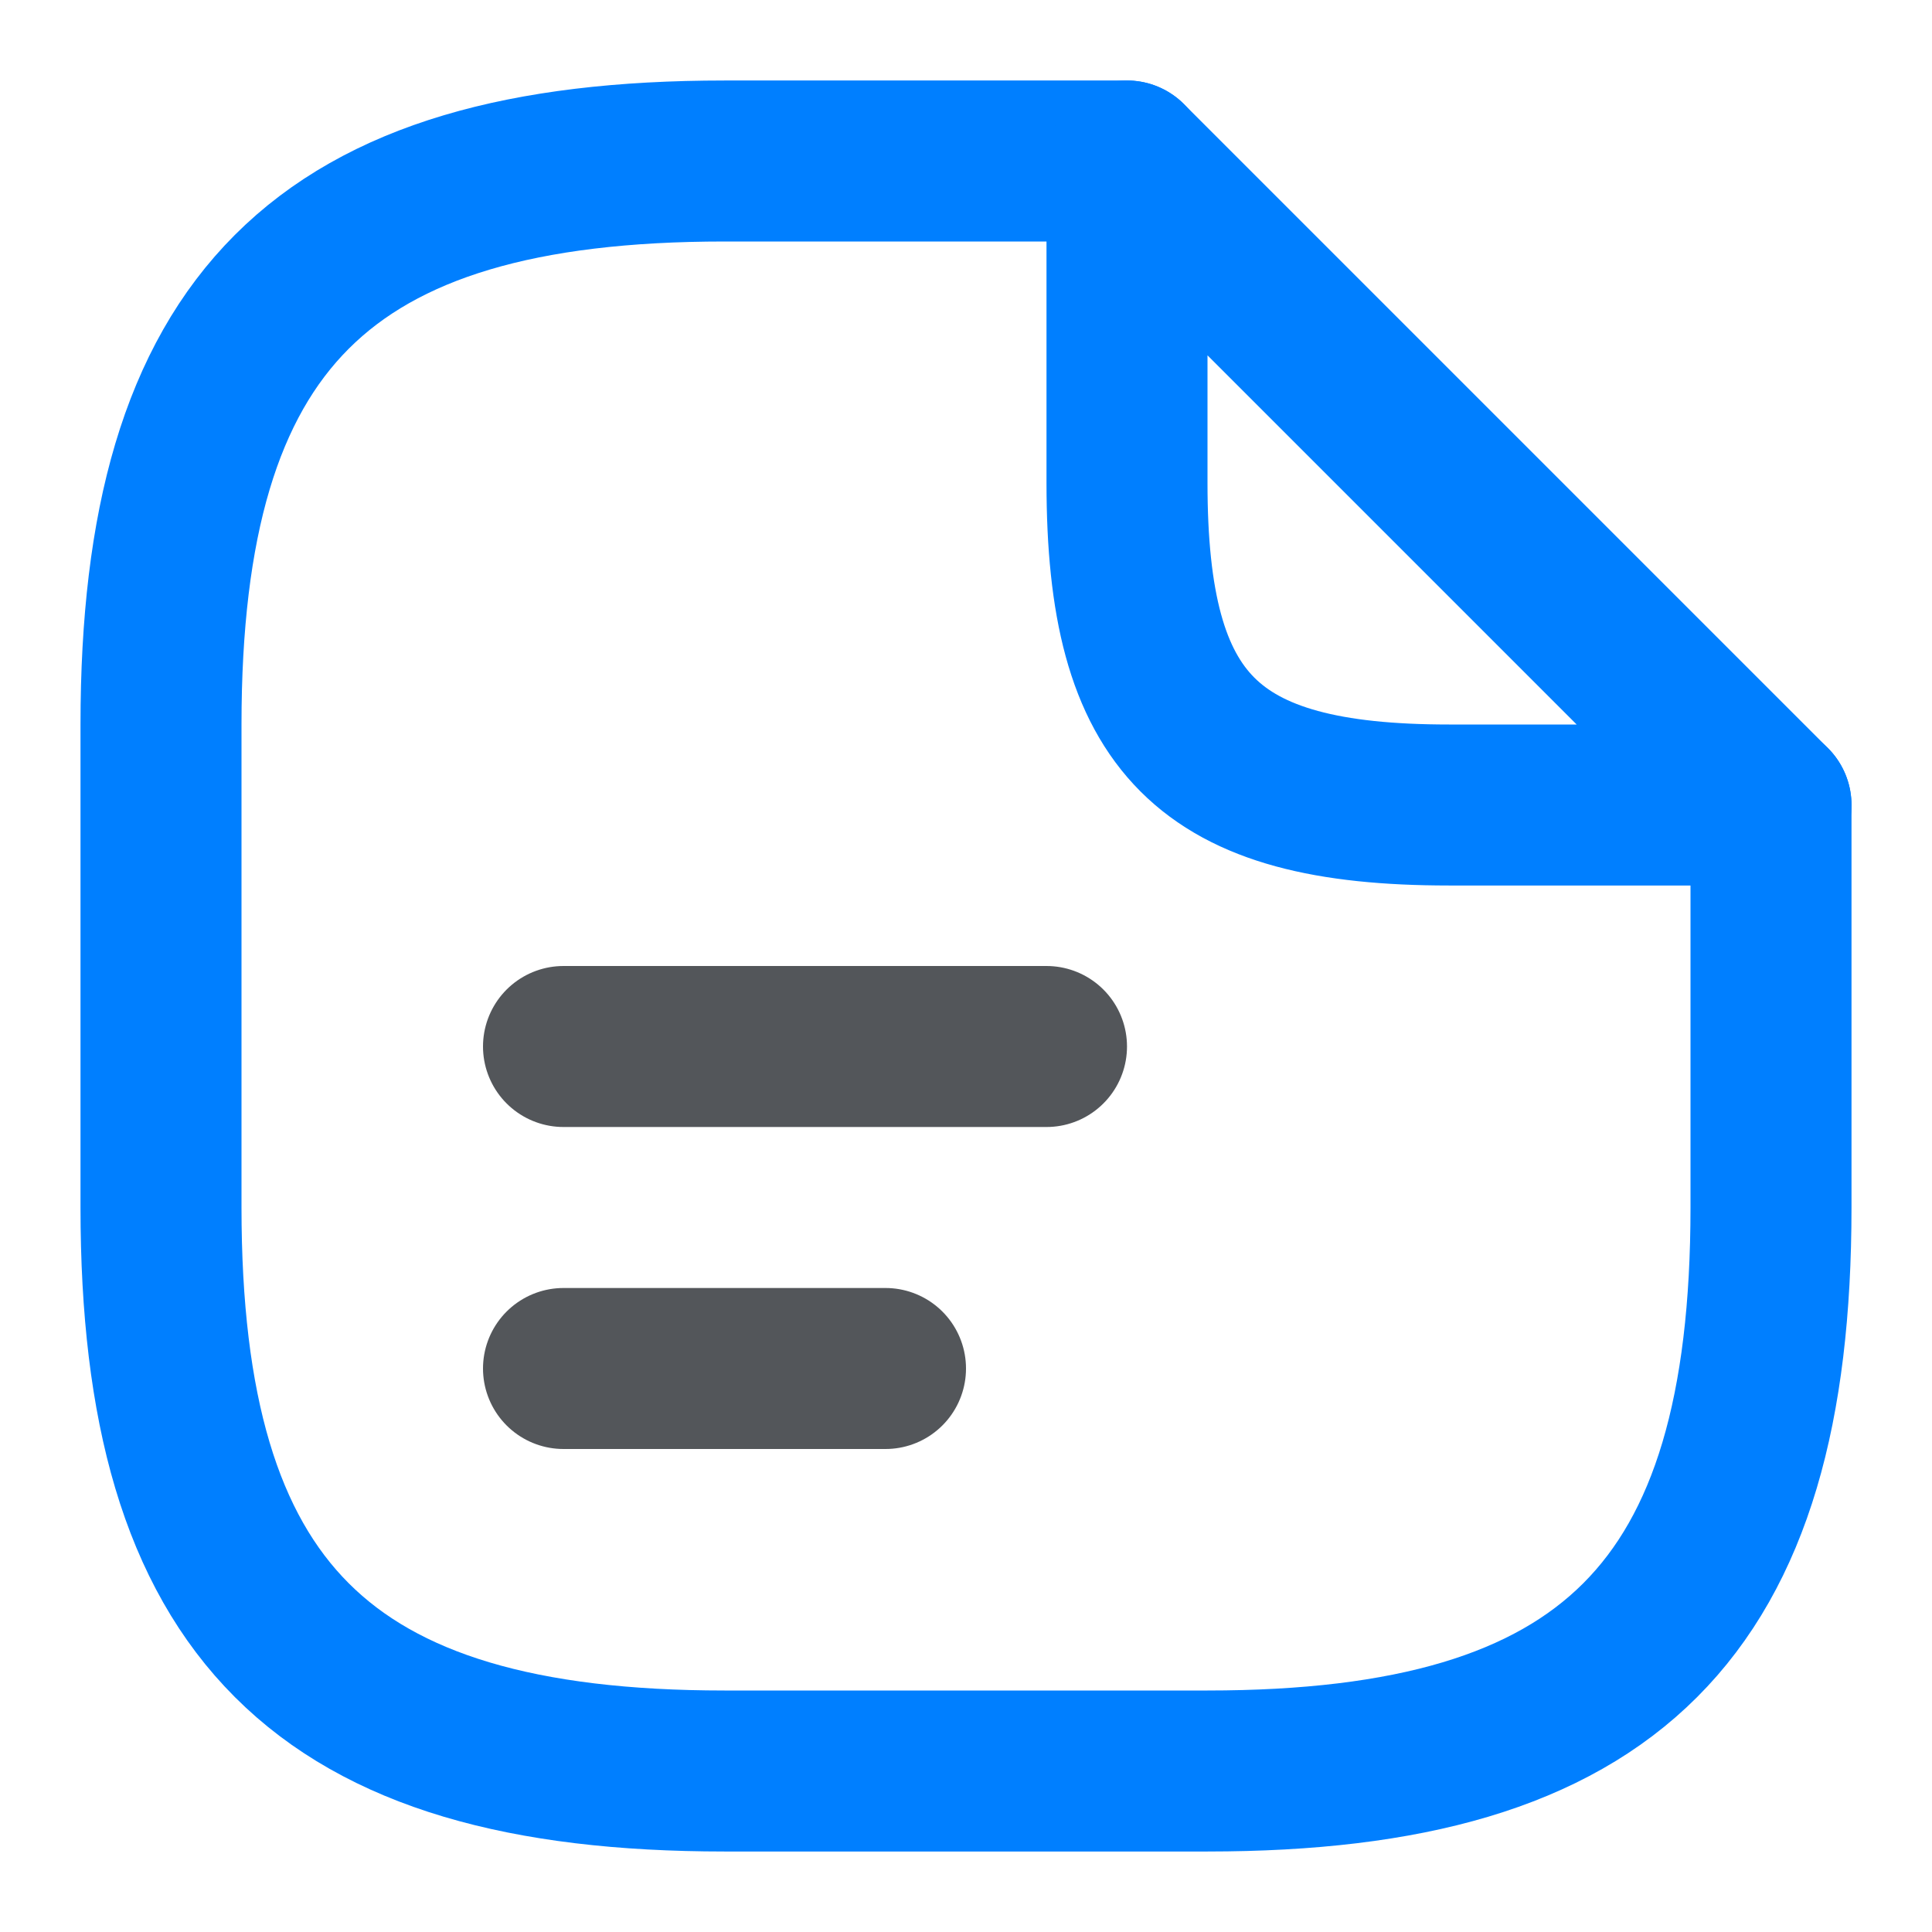 <svg xmlns="http://www.w3.org/2000/svg" width="24" height="24" viewBox="0 0 24 24">
  <g id="vuesax_twotone_document-text" data-name="vuesax/twotone/document-text" transform="translate(-172 -188)">
    <g id="document-text">
      <path id="Vector" d="M20,8v5c0,5-2,7-7,7H7c-5,0-7-2-7-7V7C0,2,2,0,7,0h5" transform="translate(174 190)" fill="none" stroke="#007fff" stroke-linecap="round" stroke-linejoin="round" stroke-width="2"/>
      <path id="Vector-2" data-name="Vector" d="M8,8H4C1,8,0,7,0,4V0Z" transform="translate(186 190)" fill="none" stroke="#007fff" stroke-linecap="round" stroke-linejoin="round" stroke-width="2"/>
      <path id="Vector-3" data-name="Vector" d="M0,0H6" transform="translate(179 201)" fill="none" stroke="#292d32" stroke-linecap="round" stroke-linejoin="round" stroke-width="2" opacity="0.803"/>
      <path id="Vector-4" data-name="Vector" d="M0,0H4" transform="translate(179 205)" fill="none" stroke="#292d32" stroke-linecap="round" stroke-linejoin="round" stroke-width="2" opacity="0.803"/>
      <path id="Vector-5" data-name="Vector" d="M0,0H24V24H0Z" transform="translate(172 188)" fill="none" opacity="0"/>
    </g>
  </g>
</svg>
